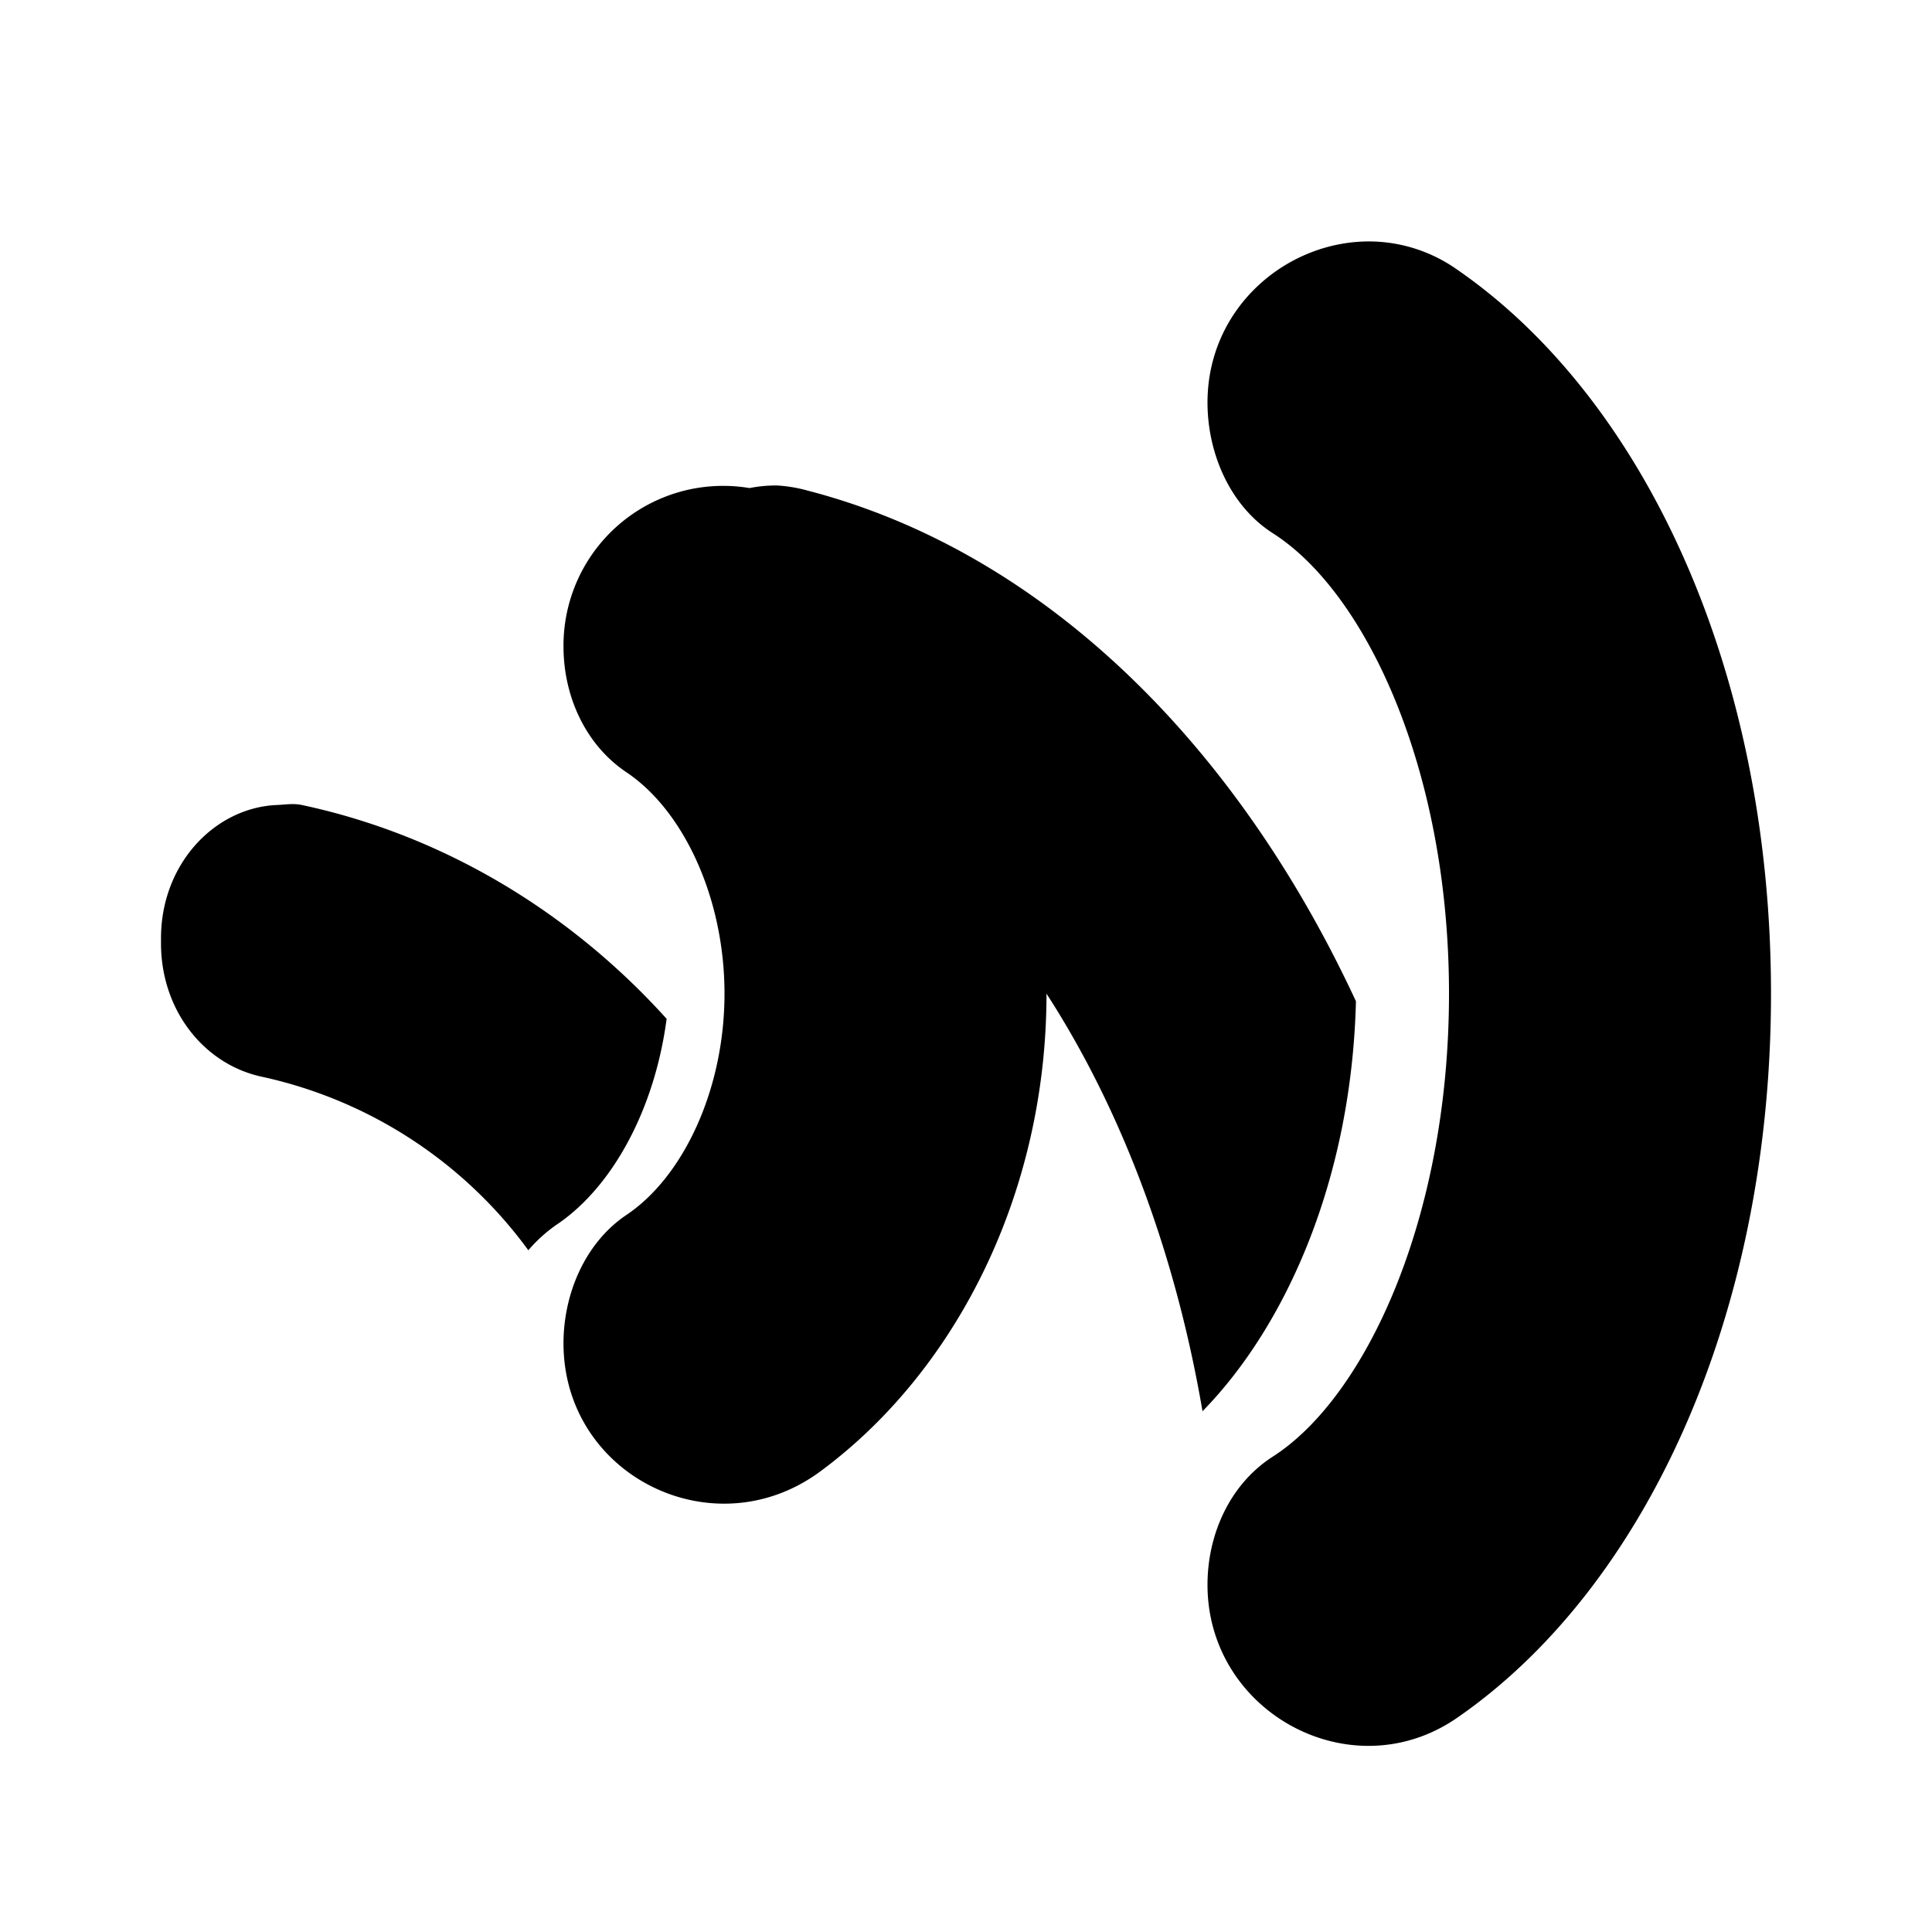 <svg xmlns="http://www.w3.org/2000/svg" viewBox="0 0 24 24"><path d="M17.063 3C16.008 2.969 15 3.809 15 5c0 .633.281 1.285.813 1.625C16.965 7.359 18 9.559 18 12.344s-1.035 5.011-2.188 5.75c-.53.34-.812.96-.812 1.593 0 1.586 1.785 2.555 3.094 1.657 2.332-1.606 3.906-4.989 3.906-9 0-4.012-1.574-7.395-3.906-9A1.903 1.903 0 0 0 17.062 3zM9.655 6.031a1.656 1.656 0 0 0-.344.032A1.983 1.983 0 0 0 7 8.03c0 .617.27 1.219.781 1.563.707.472 1.219 1.558 1.219 2.75 0 1.191-.512 2.277-1.219 2.75-.511.344-.781.976-.781 1.594 0 1.644 1.863 2.57 3.188 1.593C11.87 17.04 13 14.832 13 12.344c.918 1.418 1.598 3.199 1.938 5.187 1.039-1.062 1.851-2.883 1.906-5.093-1.512-3.254-3.93-5.598-6.813-6.344a1.791 1.791 0 0 0-.375-.063zM3.437 10C2.664 10.035 2 10.734 2 11.656v.063c0 .828.531 1.5 1.25 1.656a5.562 5.562 0 0 1 3.313 2.156 1.87 1.87 0 0 1 .343-.312c.7-.465 1.227-1.438 1.375-2.563C7.101 11.348 5.531 10.38 3.75 10c-.113-.023-.203-.004-.313 0z"/></svg>
